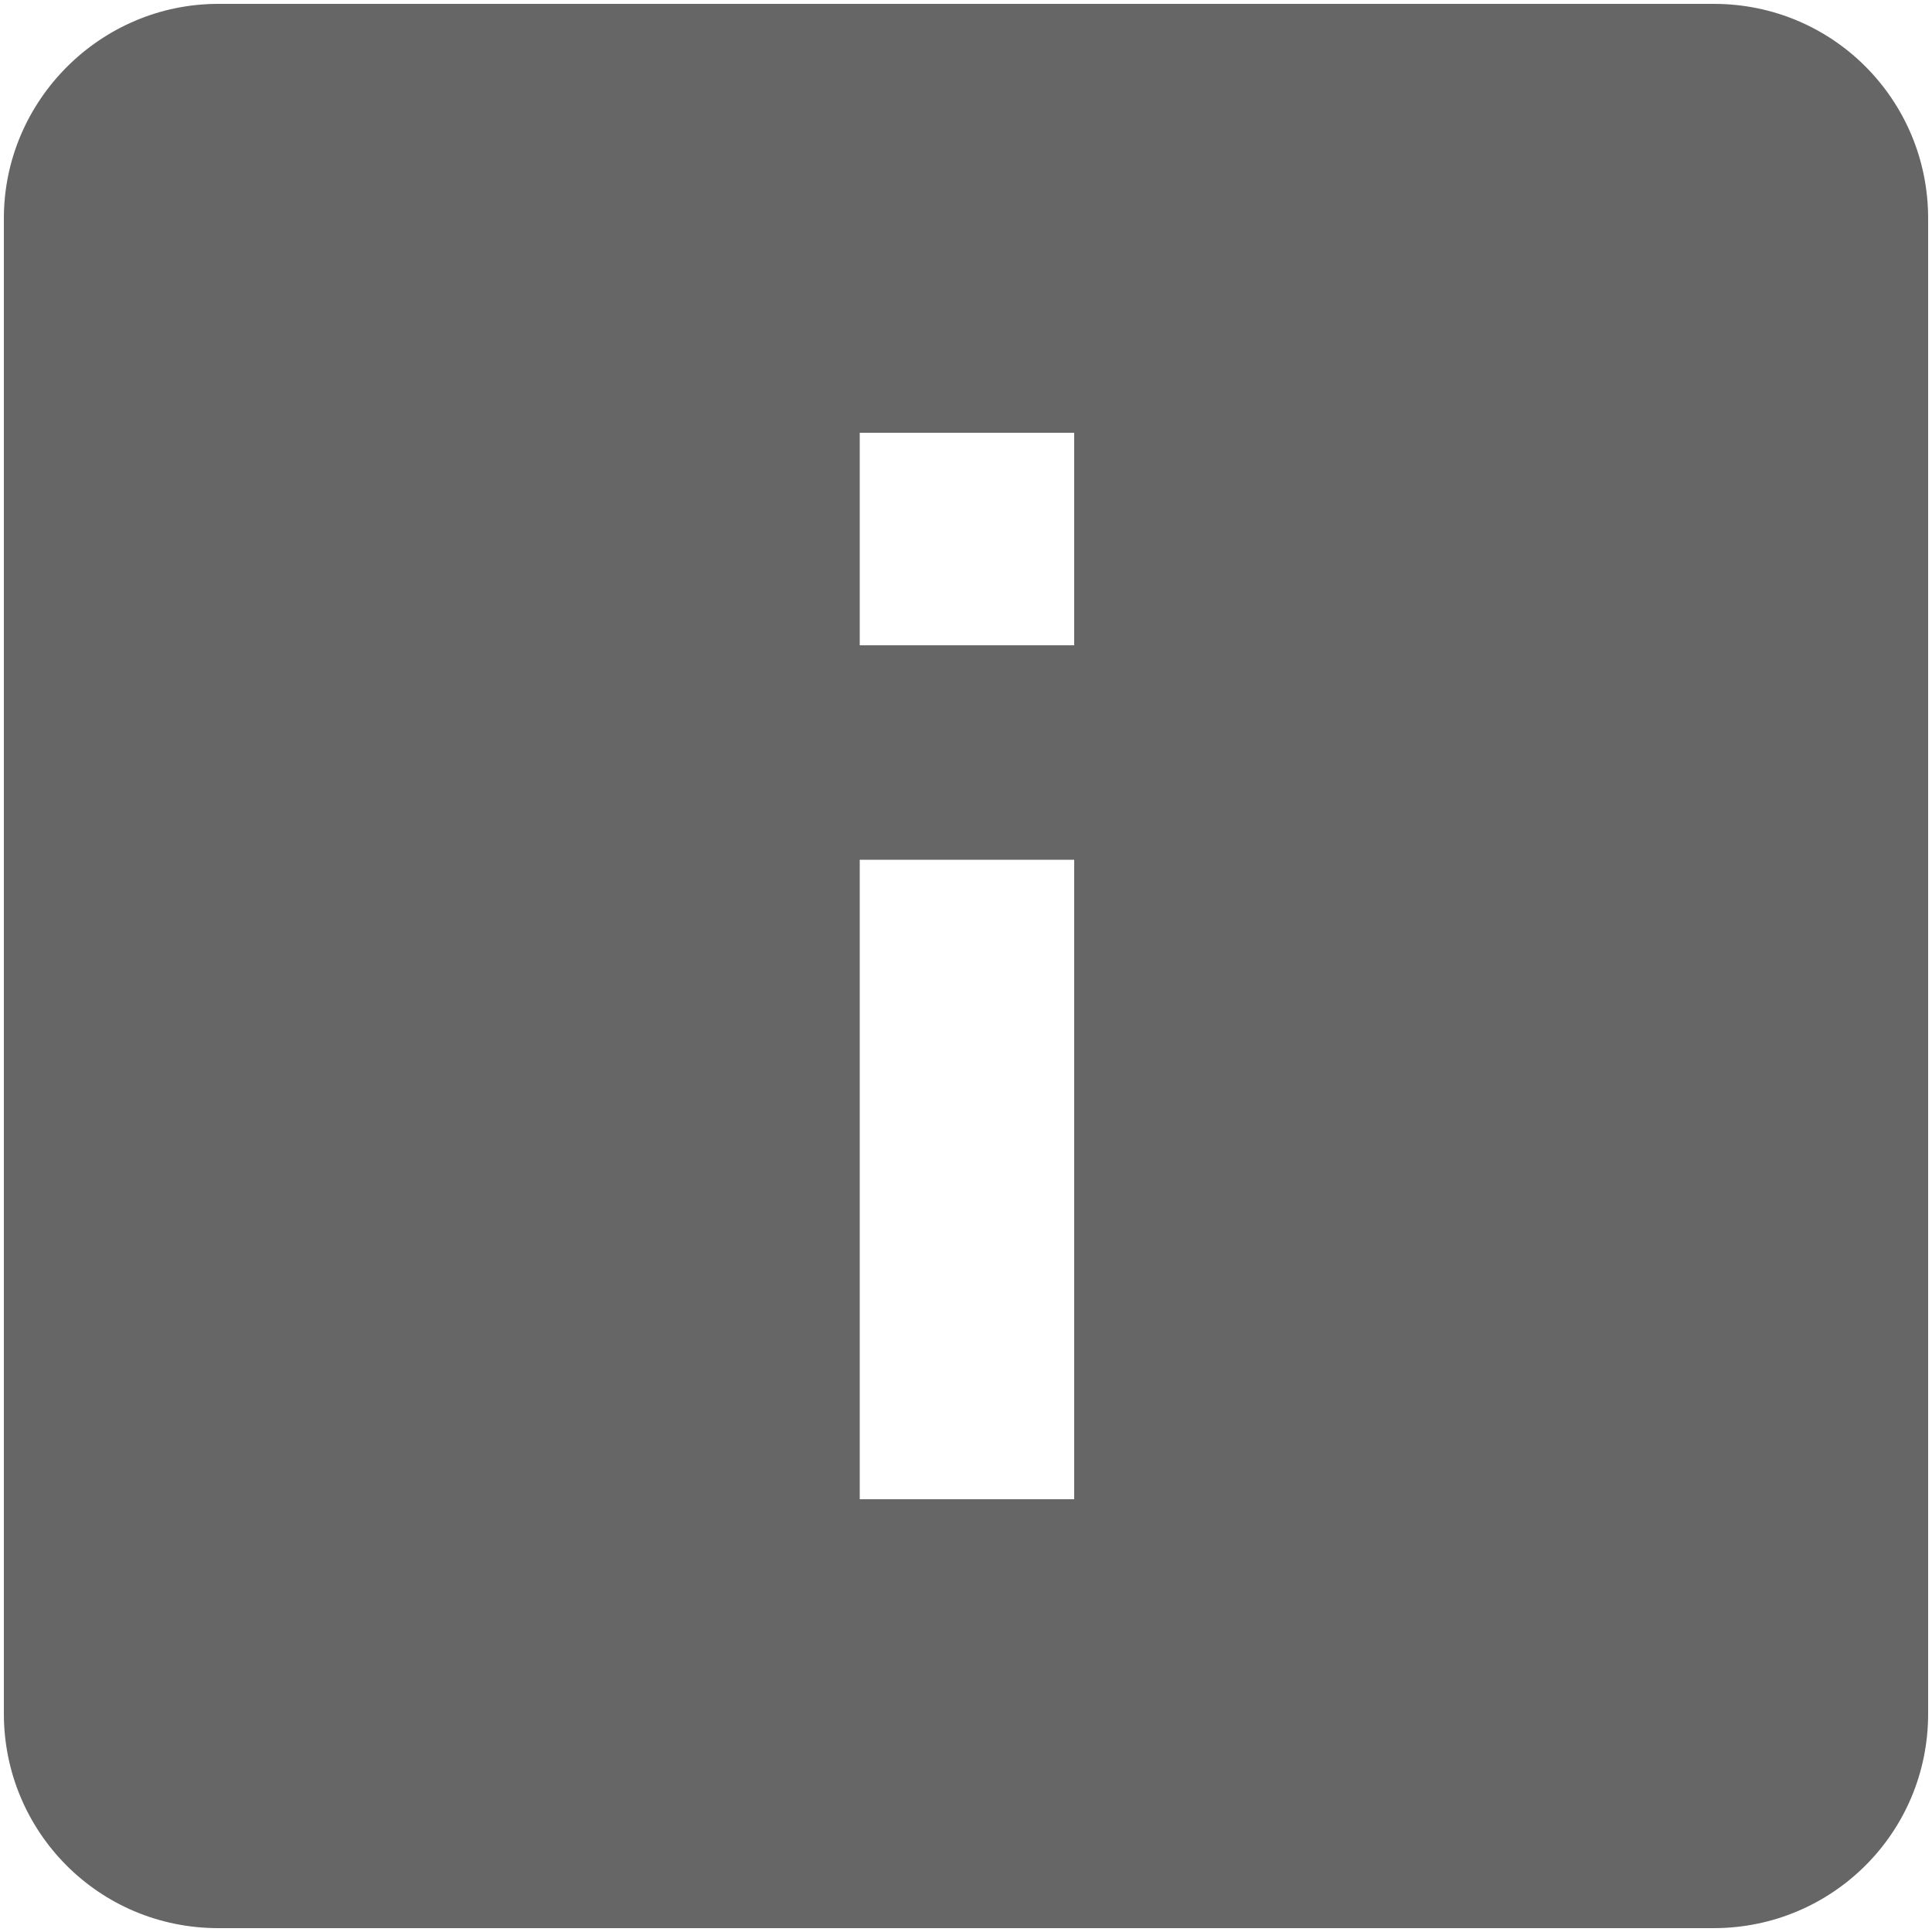 <?xml version="1.0" encoding="utf-8"?>
<!-- Generator: Adobe Illustrator 19.2.1, SVG Export Plug-In . SVG Version: 6.00 Build 0)  -->
<svg version="1.1" id="Layer_1" xmlns="http://www.w3.org/2000/svg" xmlns:xlink="http://www.w3.org/1999/xlink" x="0px" y="0px"
	 viewBox="0 0 100 100" style="enable-background:new 0 0 100 100;" xml:space="preserve">
<style type="text/css">
	.exact_information_svg{fill:#666666;}
</style>
<path class="exact_information_svg" d="M0.2,11.3v77.4c0,6.1,4.9,11.1,11.1,11.1h77.4c6.1,0,11.1-4.9,11.1-11.1V11.3c0-6.1-4.9-11.1-11.1-11.1H11.3
	C5.2,0.2,0.2,5.2,0.2,11.3z M55.5,77.6H44.5V44.5h11.1V77.6z M55.5,33.4H44.5V22.4h11.1V33.4z"/>
</svg>
